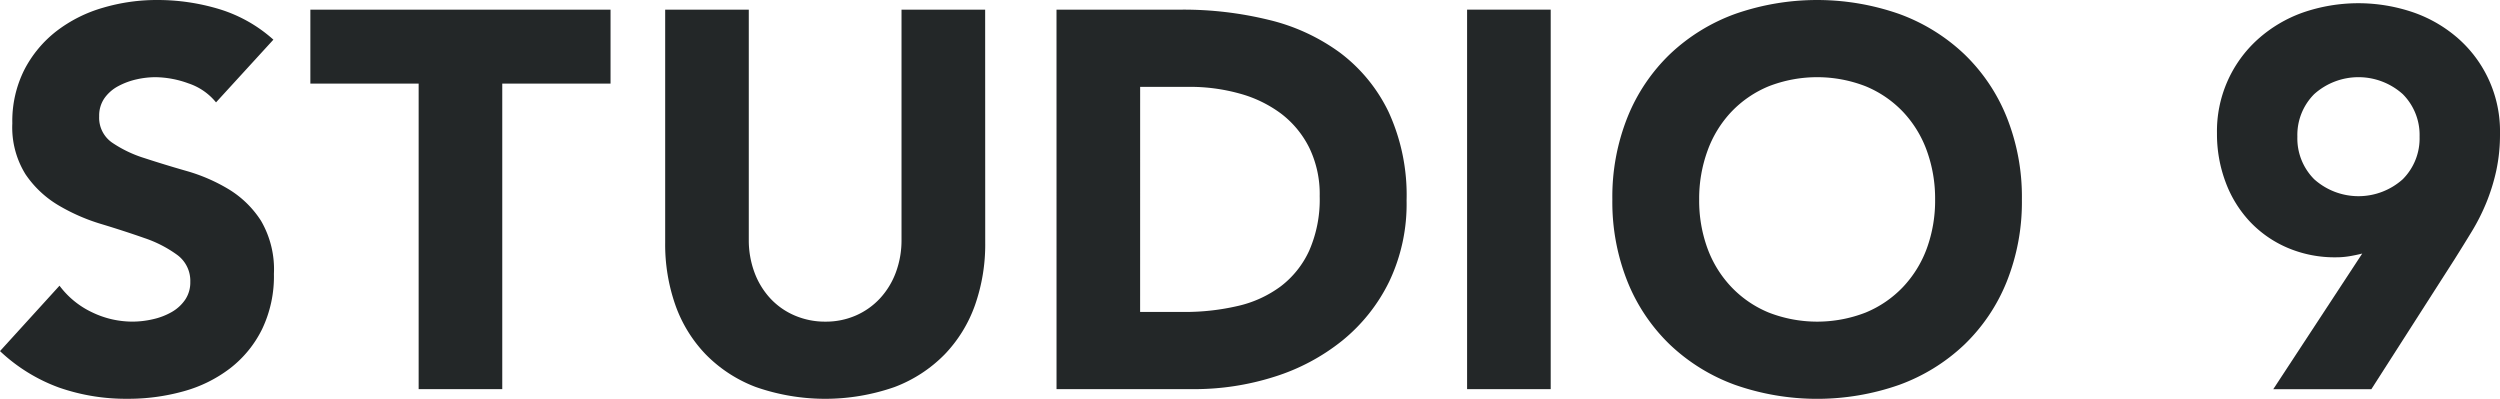 <svg id="Group_109" data-name="Group 109" xmlns="http://www.w3.org/2000/svg" width="109.734" height="17.505" viewBox="0 0 109.734 17.505">
  <path id="Path_491" data-name="Path 491" d="M9.482,4.494A2.618,2.618,0,0,0,8.27,3.659a4.351,4.351,0,0,0-1.447-.271A3.807,3.807,0,0,0,6,3.482a3.163,3.163,0,0,0-.8.294,1.741,1.741,0,0,0-.612.529,1.338,1.338,0,0,0-.235.8,1.326,1.326,0,0,0,.565,1.153,5.343,5.343,0,0,0,1.423.682q.859.282,1.847.565a7.622,7.622,0,0,1,1.847.8,4.378,4.378,0,0,1,1.423,1.388,4.231,4.231,0,0,1,.565,2.329,5.357,5.357,0,0,1-.518,2.424,4.913,4.913,0,0,1-1.4,1.717,5.951,5.951,0,0,1-2.047,1.012,9.018,9.018,0,0,1-2.459.329,8.918,8.918,0,0,1-3.012-.494A7.531,7.531,0,0,1,0,15.411L2.612,12.54a3.8,3.8,0,0,0,1.423,1.165,4.064,4.064,0,0,0,1.776.412,4.008,4.008,0,0,0,.906-.106,2.947,2.947,0,0,0,.824-.317,1.782,1.782,0,0,0,.588-.541,1.351,1.351,0,0,0,.224-.777,1.41,1.41,0,0,0-.577-1.189,5.332,5.332,0,0,0-1.447-.741q-.871-.306-1.882-.612a8.413,8.413,0,0,1-1.882-.823A4.536,4.536,0,0,1,1.118,7.647,3.9,3.9,0,0,1,.541,5.412a5,5,0,0,1,.529-2.353A5.112,5.112,0,0,1,2.482,1.364,6.144,6.144,0,0,1,4.517.341,8.345,8.345,0,0,1,6.894,0,9.349,9.349,0,0,1,9.623.4,6.306,6.306,0,0,1,12,1.741Z" fill="#232728"/>
  <path id="Path_492" data-name="Path 492" d="M64.765,5.112H60.012V1.865H73.188V5.112H68.435V18.523h-3.67Z" transform="translate(-46.389 -1.442)" fill="#232728"/>
  <path id="Path_493" data-name="Path 493" d="M142.674,12.1a8.04,8.04,0,0,1-.447,2.73,6.009,6.009,0,0,1-1.33,2.164,6.086,6.086,0,0,1-2.2,1.435,9.224,9.224,0,0,1-6.094,0,6.083,6.083,0,0,1-2.2-1.435,6,6,0,0,1-1.33-2.164,8.034,8.034,0,0,1-.447-2.73V1.865h3.67V11.959a4.061,4.061,0,0,0,.247,1.435,3.433,3.433,0,0,0,.694,1.142,3.146,3.146,0,0,0,1.071.753,3.359,3.359,0,0,0,1.353.271A3.278,3.278,0,0,0,137,15.288a3.175,3.175,0,0,0,1.059-.753,3.433,3.433,0,0,0,.694-1.142A4.05,4.05,0,0,0,139,11.959V1.865h3.671Z" transform="translate(-99.429 -1.442)" fill="#232728"/>
  <path id="Path_494" data-name="Path 494" d="M204.292,1.865H209.8a15.722,15.722,0,0,1,3.8.447,8.7,8.7,0,0,1,3.141,1.447,7.094,7.094,0,0,1,2.129,2.6,8.729,8.729,0,0,1,.788,3.882,7.912,7.912,0,0,1-.765,3.565,7.659,7.659,0,0,1-2.059,2.588,9.08,9.08,0,0,1-2.988,1.588,11.6,11.6,0,0,1-3.553.541h-6Zm3.67,13.27h1.906a10.242,10.242,0,0,0,2.364-.259,5.043,5.043,0,0,0,1.894-.859,4.117,4.117,0,0,0,1.259-1.576,5.587,5.587,0,0,0,.459-2.388,4.656,4.656,0,0,0-.459-2.129,4.267,4.267,0,0,0-1.235-1.494,5.426,5.426,0,0,0-1.823-.882,8.119,8.119,0,0,0-2.2-.294h-2.164Z" transform="translate(-157.918 -1.442)" fill="#232728"/>
  <path id="Path_495" data-name="Path 495" d="M283.685,1.865h3.67V18.523h-3.67Z" transform="translate(-219.289 -1.442)" fill="#232728"/>
  <path id="Path_496" data-name="Path 496" d="M311.774,8.752a9.4,9.4,0,0,1,.671-3.623,7.951,7.951,0,0,1,1.87-2.765A8.245,8.245,0,0,1,317.162.612a10.9,10.9,0,0,1,7.2,0,8.245,8.245,0,0,1,2.847,1.753,7.939,7.939,0,0,1,1.87,2.765,9.409,9.409,0,0,1,.671,3.623,9.409,9.409,0,0,1-.671,3.624,7.938,7.938,0,0,1-1.87,2.764,8.231,8.231,0,0,1-2.847,1.753,10.89,10.89,0,0,1-7.2,0,8.23,8.23,0,0,1-2.847-1.753,7.95,7.95,0,0,1-1.87-2.764A9.4,9.4,0,0,1,311.774,8.752Zm3.811,0a6.1,6.1,0,0,0,.365,2.153A4.918,4.918,0,0,0,317,12.6a4.769,4.769,0,0,0,1.635,1.118,5.865,5.865,0,0,0,4.259,0,4.77,4.77,0,0,0,1.635-1.118,4.929,4.929,0,0,0,1.047-1.694,6.118,6.118,0,0,0,.365-2.153,6.149,6.149,0,0,0-.365-2.141,4.916,4.916,0,0,0-1.047-1.706,4.782,4.782,0,0,0-1.635-1.118,5.868,5.868,0,0,0-4.259,0A4.781,4.781,0,0,0,317,4.906a4.906,4.906,0,0,0-1.047,1.706A6.128,6.128,0,0,0,315.585,8.752Z" transform="translate(-241.002)" fill="#232728"/>
  <path id="Path_497" data-name="Path 497" d="M435.066,11.609q-.283.071-.565.118a3.531,3.531,0,0,1-.588.047,5.26,5.26,0,0,1-2.141-.424,4.939,4.939,0,0,1-1.647-1.153,5.152,5.152,0,0,1-1.059-1.729,5.993,5.993,0,0,1-.376-2.129,5.428,5.428,0,0,1,1.8-4.141,5.934,5.934,0,0,1,1.964-1.165,7.442,7.442,0,0,1,4.882,0A5.925,5.925,0,0,1,439.313,2.2a5.429,5.429,0,0,1,1.8,4.141,7.567,7.567,0,0,1-.165,1.635,8.577,8.577,0,0,1-.435,1.4,9.059,9.059,0,0,1-.635,1.259q-.365.6-.765,1.235l-3.647,5.694H431.16ZM432.219,6.48a2.534,2.534,0,0,0,.741,1.87,2.912,2.912,0,0,0,3.882,0,2.535,2.535,0,0,0,.741-1.87,2.536,2.536,0,0,0-.741-1.871,2.912,2.912,0,0,0-3.882,0A2.535,2.535,0,0,0,432.219,6.48Z" transform="translate(-331.379 -0.48)" fill="#232728"/>
</svg>
